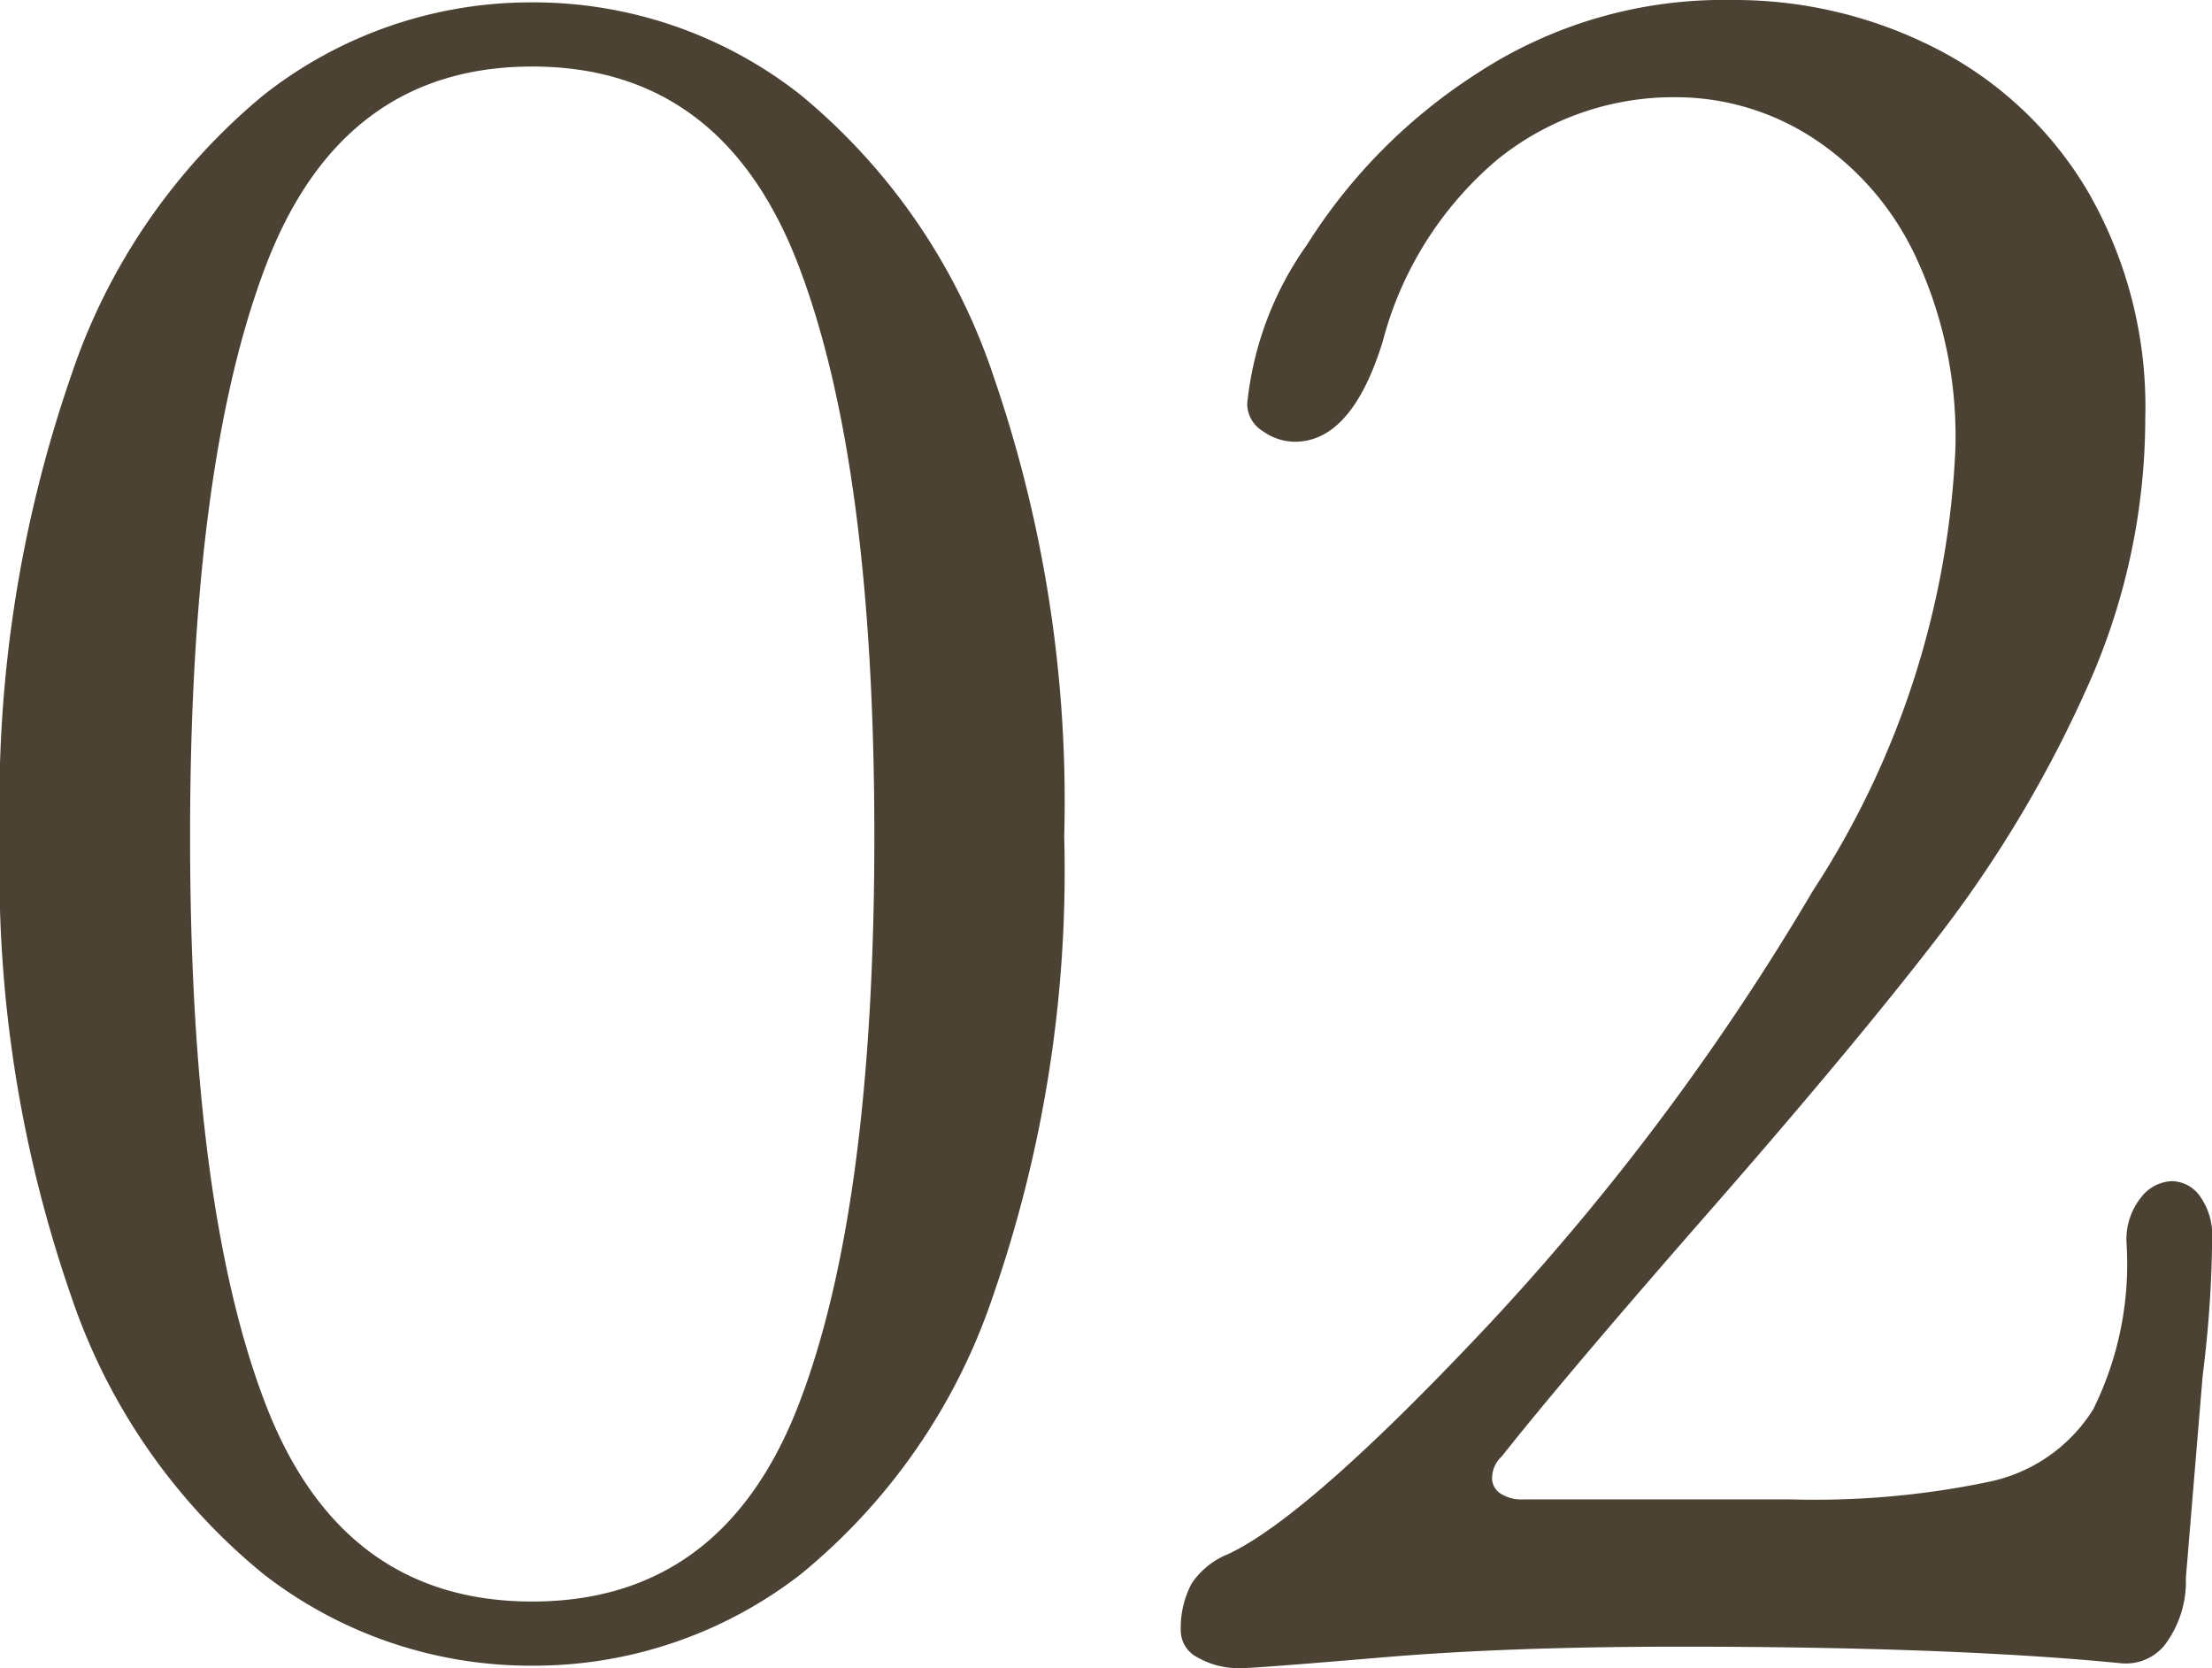 <svg xmlns="http://www.w3.org/2000/svg" width="42.826" height="32.292" viewBox="0 0 42.826 32.292">
  <path id="パス_18810" data-name="パス 18810" d="M-11.5,0a8.426,8.426,0,0,1-5.2-1.771,11.8,11.8,0,0,1-3.726-5.382,25.07,25.07,0,0,1-1.38-8.9,25.264,25.264,0,0,1,1.38-8.924A11.962,11.962,0,0,1-16.7-30.406,8.356,8.356,0,0,1-11.5-32.2a8.356,8.356,0,0,1,5.2,1.794,11.962,11.962,0,0,1,3.726,5.428A25.264,25.264,0,0,1-1.2-16.054a25.07,25.07,0,0,1-1.38,8.9A11.8,11.8,0,0,1-6.3-1.771,8.426,8.426,0,0,1-11.5,0Zm0-1.242q3.68,0,5.152-3.795t1.472-11.017q0-7.222-1.472-11.063T-11.5-30.958q-3.68,0-5.152,3.841t-1.472,11.063q0,7.222,1.472,11.017T-11.5-1.242ZM2.254.046A1.6,1.6,0,0,1,1.38-.161a.583.583,0,0,1-.322-.483,1.83,1.83,0,0,1,.207-.943,1.537,1.537,0,0,1,.713-.575Q3.542-2.9,7.038-6.624A48.028,48.028,0,0,0,13.294-15a17.012,17.012,0,0,0,2.76-8.556,8.212,8.212,0,0,0-.782-3.749,5.542,5.542,0,0,0-2.024-2.3,4.874,4.874,0,0,0-2.576-.759,5.425,5.425,0,0,0-3.5,1.219,6.9,6.9,0,0,0-2.208,3.519q-.6,1.932-1.7,1.932a1.076,1.076,0,0,1-.621-.207.621.621,0,0,1-.3-.529A6.416,6.416,0,0,1,3.5-27.508,10.73,10.73,0,0,1,6.785-30.82a8.706,8.706,0,0,1,4.945-1.426,8.55,8.55,0,0,1,3.956.943A7.234,7.234,0,0,1,18.63-28.52a8.335,8.335,0,0,1,1.1,4.37,12.694,12.694,0,0,1-1.15,5.267,23.744,23.744,0,0,1-2.852,4.761q-1.7,2.208-4.646,5.566Q8.51-5.612,7.268-4.048a.572.572,0,0,0-.184.414.352.352,0,0,0,.161.3.739.739,0,0,0,.437.115h5.2a16.454,16.454,0,0,0,3.841-.345,3.127,3.127,0,0,0,2-1.4,6.334,6.334,0,0,0,.644-3.22,1.3,1.3,0,0,1,.276-.874.789.789,0,0,1,.6-.322.679.679,0,0,1,.552.3,1.287,1.287,0,0,1,.23.8,22.5,22.5,0,0,1-.184,2.668L20.516-1.7A2.043,2.043,0,0,1,20.1-.391a.97.97,0,0,1-.828.345q-3.266-.322-8.556-.322-3.312,0-5.75.207T2.254.046Z" transform="translate(21.804 32.246)" fill="#4b4234"/>
</svg>
